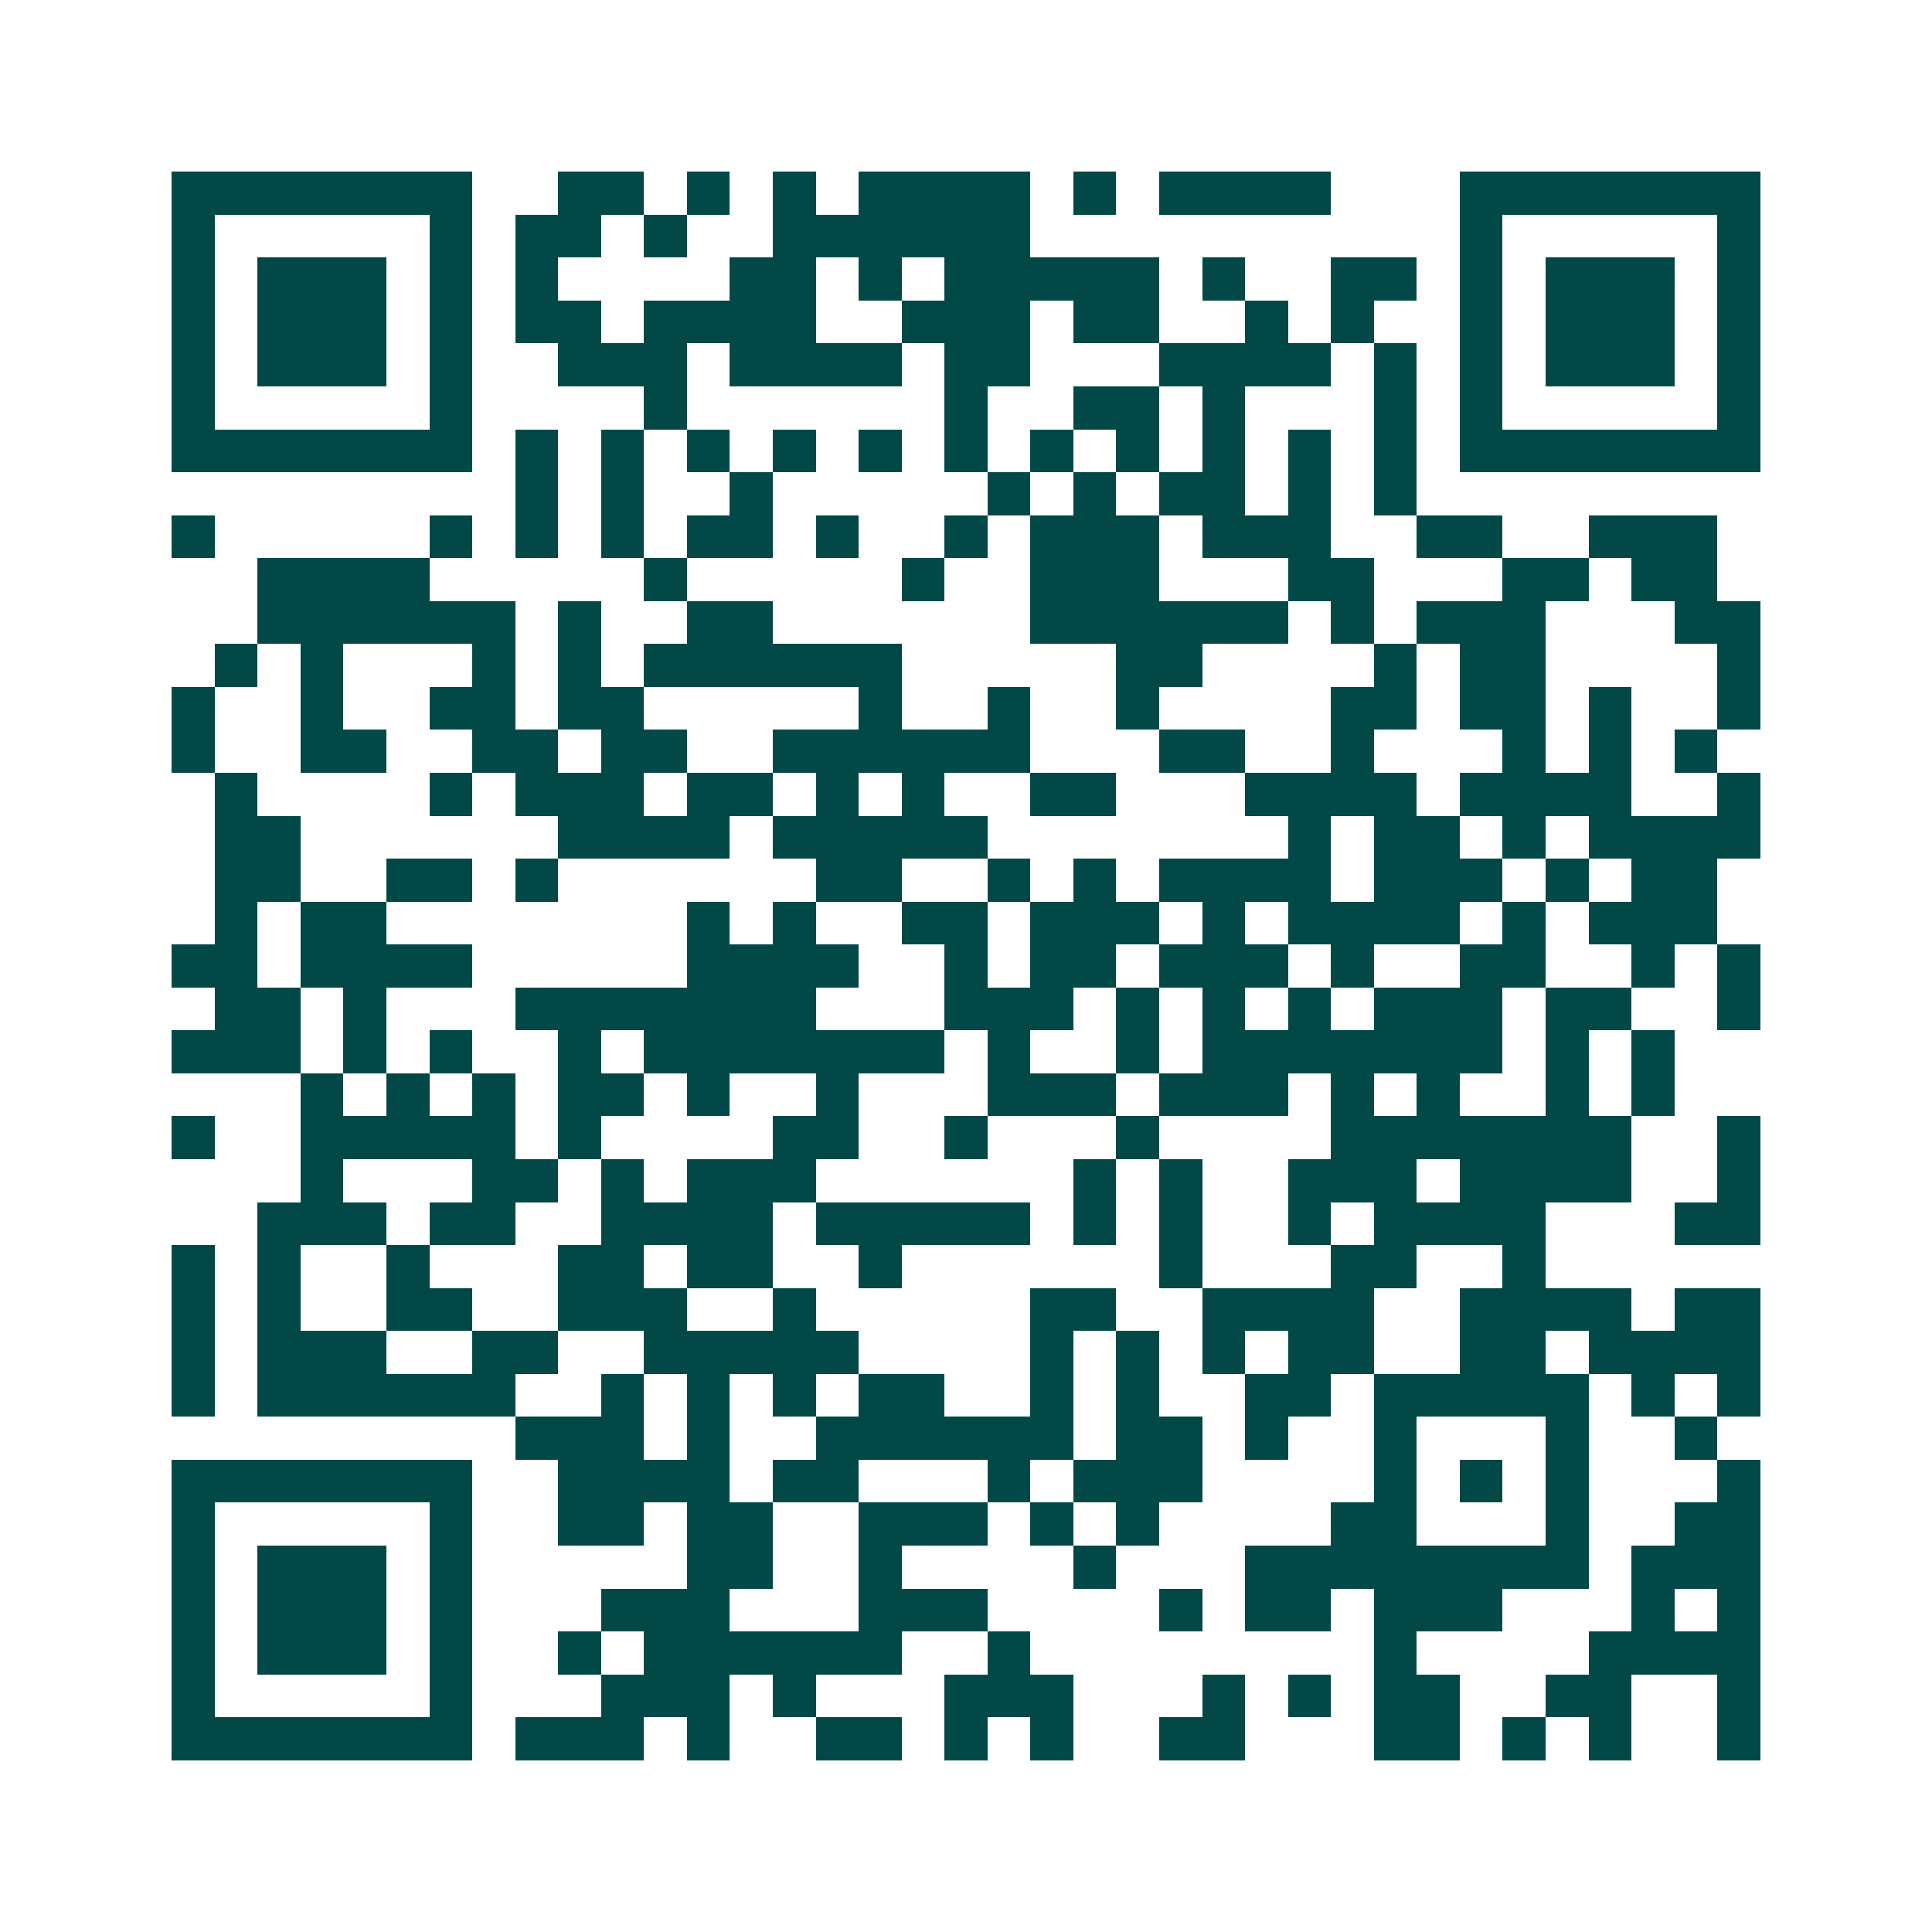 <svg xmlns="http://www.w3.org/2000/svg" width="200" height="200" viewBox="0 0 45 45" shape-rendering="crispEdges"><path fill="#ffffff" d="M0 0h45v45H0z"/><path stroke="#014847" d="M4 4.5h7m2 0h2m1 0h1m1 0h1m1 0h4m1 0h1m1 0h4m3 0h7M4 5.5h1m5 0h1m1 0h2m1 0h1m2 0h6m10 0h1m5 0h1M4 6.5h1m1 0h3m1 0h1m1 0h1m4 0h2m1 0h1m1 0h5m1 0h1m2 0h2m1 0h1m1 0h3m1 0h1M4 7.5h1m1 0h3m1 0h1m1 0h2m1 0h4m2 0h3m1 0h2m2 0h1m1 0h1m2 0h1m1 0h3m1 0h1M4 8.5h1m1 0h3m1 0h1m2 0h3m1 0h4m1 0h2m3 0h4m1 0h1m1 0h1m1 0h3m1 0h1M4 9.5h1m5 0h1m4 0h1m6 0h1m2 0h2m1 0h1m3 0h1m1 0h1m5 0h1M4 10.5h7m1 0h1m1 0h1m1 0h1m1 0h1m1 0h1m1 0h1m1 0h1m1 0h1m1 0h1m1 0h1m1 0h1m1 0h7M12 11.5h1m1 0h1m2 0h1m5 0h1m1 0h1m1 0h2m1 0h1m1 0h1M4 12.5h1m5 0h1m1 0h1m1 0h1m1 0h2m1 0h1m2 0h1m1 0h3m1 0h3m2 0h2m2 0h3M6 13.5h4m5 0h1m5 0h1m2 0h3m3 0h2m3 0h2m1 0h2M6 14.5h6m1 0h1m2 0h2m6 0h6m1 0h1m1 0h3m3 0h2M5 15.5h1m1 0h1m3 0h1m1 0h1m1 0h6m5 0h2m4 0h1m1 0h2m4 0h1M4 16.5h1m2 0h1m2 0h2m1 0h2m5 0h1m2 0h1m2 0h1m4 0h2m1 0h2m1 0h1m2 0h1M4 17.5h1m2 0h2m2 0h2m1 0h2m2 0h6m3 0h2m2 0h1m3 0h1m1 0h1m1 0h1M5 18.5h1m4 0h1m1 0h3m1 0h2m1 0h1m1 0h1m2 0h2m3 0h4m1 0h4m2 0h1M5 19.5h2m6 0h4m1 0h5m7 0h1m1 0h2m1 0h1m1 0h4M5 20.5h2m2 0h2m1 0h1m6 0h2m2 0h1m1 0h1m1 0h4m1 0h3m1 0h1m1 0h2M5 21.5h1m1 0h2m7 0h1m1 0h1m2 0h2m1 0h3m1 0h1m1 0h4m1 0h1m1 0h3M4 22.5h2m1 0h4m5 0h4m2 0h1m1 0h2m1 0h3m1 0h1m2 0h2m2 0h1m1 0h1M5 23.5h2m1 0h1m3 0h7m3 0h3m1 0h1m1 0h1m1 0h1m1 0h3m1 0h2m2 0h1M4 24.5h3m1 0h1m1 0h1m2 0h1m1 0h7m1 0h1m2 0h1m1 0h7m1 0h1m1 0h1M7 25.5h1m1 0h1m1 0h1m1 0h2m1 0h1m2 0h1m3 0h3m1 0h3m1 0h1m1 0h1m2 0h1m1 0h1M4 26.5h1m2 0h5m1 0h1m4 0h2m2 0h1m3 0h1m4 0h7m2 0h1M7 27.5h1m3 0h2m1 0h1m1 0h3m6 0h1m1 0h1m2 0h3m1 0h4m2 0h1M6 28.5h3m1 0h2m2 0h4m1 0h5m1 0h1m1 0h1m2 0h1m1 0h4m3 0h2M4 29.5h1m1 0h1m2 0h1m3 0h2m1 0h2m2 0h1m6 0h1m3 0h2m2 0h1M4 30.5h1m1 0h1m2 0h2m2 0h3m2 0h1m5 0h2m2 0h4m2 0h4m1 0h2M4 31.5h1m1 0h3m2 0h2m2 0h5m4 0h1m1 0h1m1 0h1m1 0h2m2 0h2m1 0h4M4 32.5h1m1 0h6m2 0h1m1 0h1m1 0h1m1 0h2m2 0h1m1 0h1m2 0h2m1 0h5m1 0h1m1 0h1M12 33.5h3m1 0h1m2 0h6m1 0h2m1 0h1m2 0h1m3 0h1m2 0h1M4 34.5h7m2 0h4m1 0h2m3 0h1m1 0h3m4 0h1m1 0h1m1 0h1m3 0h1M4 35.5h1m5 0h1m2 0h2m1 0h2m2 0h3m1 0h1m1 0h1m4 0h2m3 0h1m2 0h2M4 36.5h1m1 0h3m1 0h1m5 0h2m2 0h1m4 0h1m3 0h8m1 0h3M4 37.5h1m1 0h3m1 0h1m3 0h3m3 0h3m4 0h1m1 0h2m1 0h3m3 0h1m1 0h1M4 38.5h1m1 0h3m1 0h1m2 0h1m1 0h6m2 0h1m8 0h1m4 0h4M4 39.5h1m5 0h1m3 0h3m1 0h1m3 0h3m3 0h1m1 0h1m1 0h2m2 0h2m2 0h1M4 40.5h7m1 0h3m1 0h1m2 0h2m1 0h1m1 0h1m2 0h2m3 0h2m1 0h1m1 0h1m2 0h1"/></svg>
